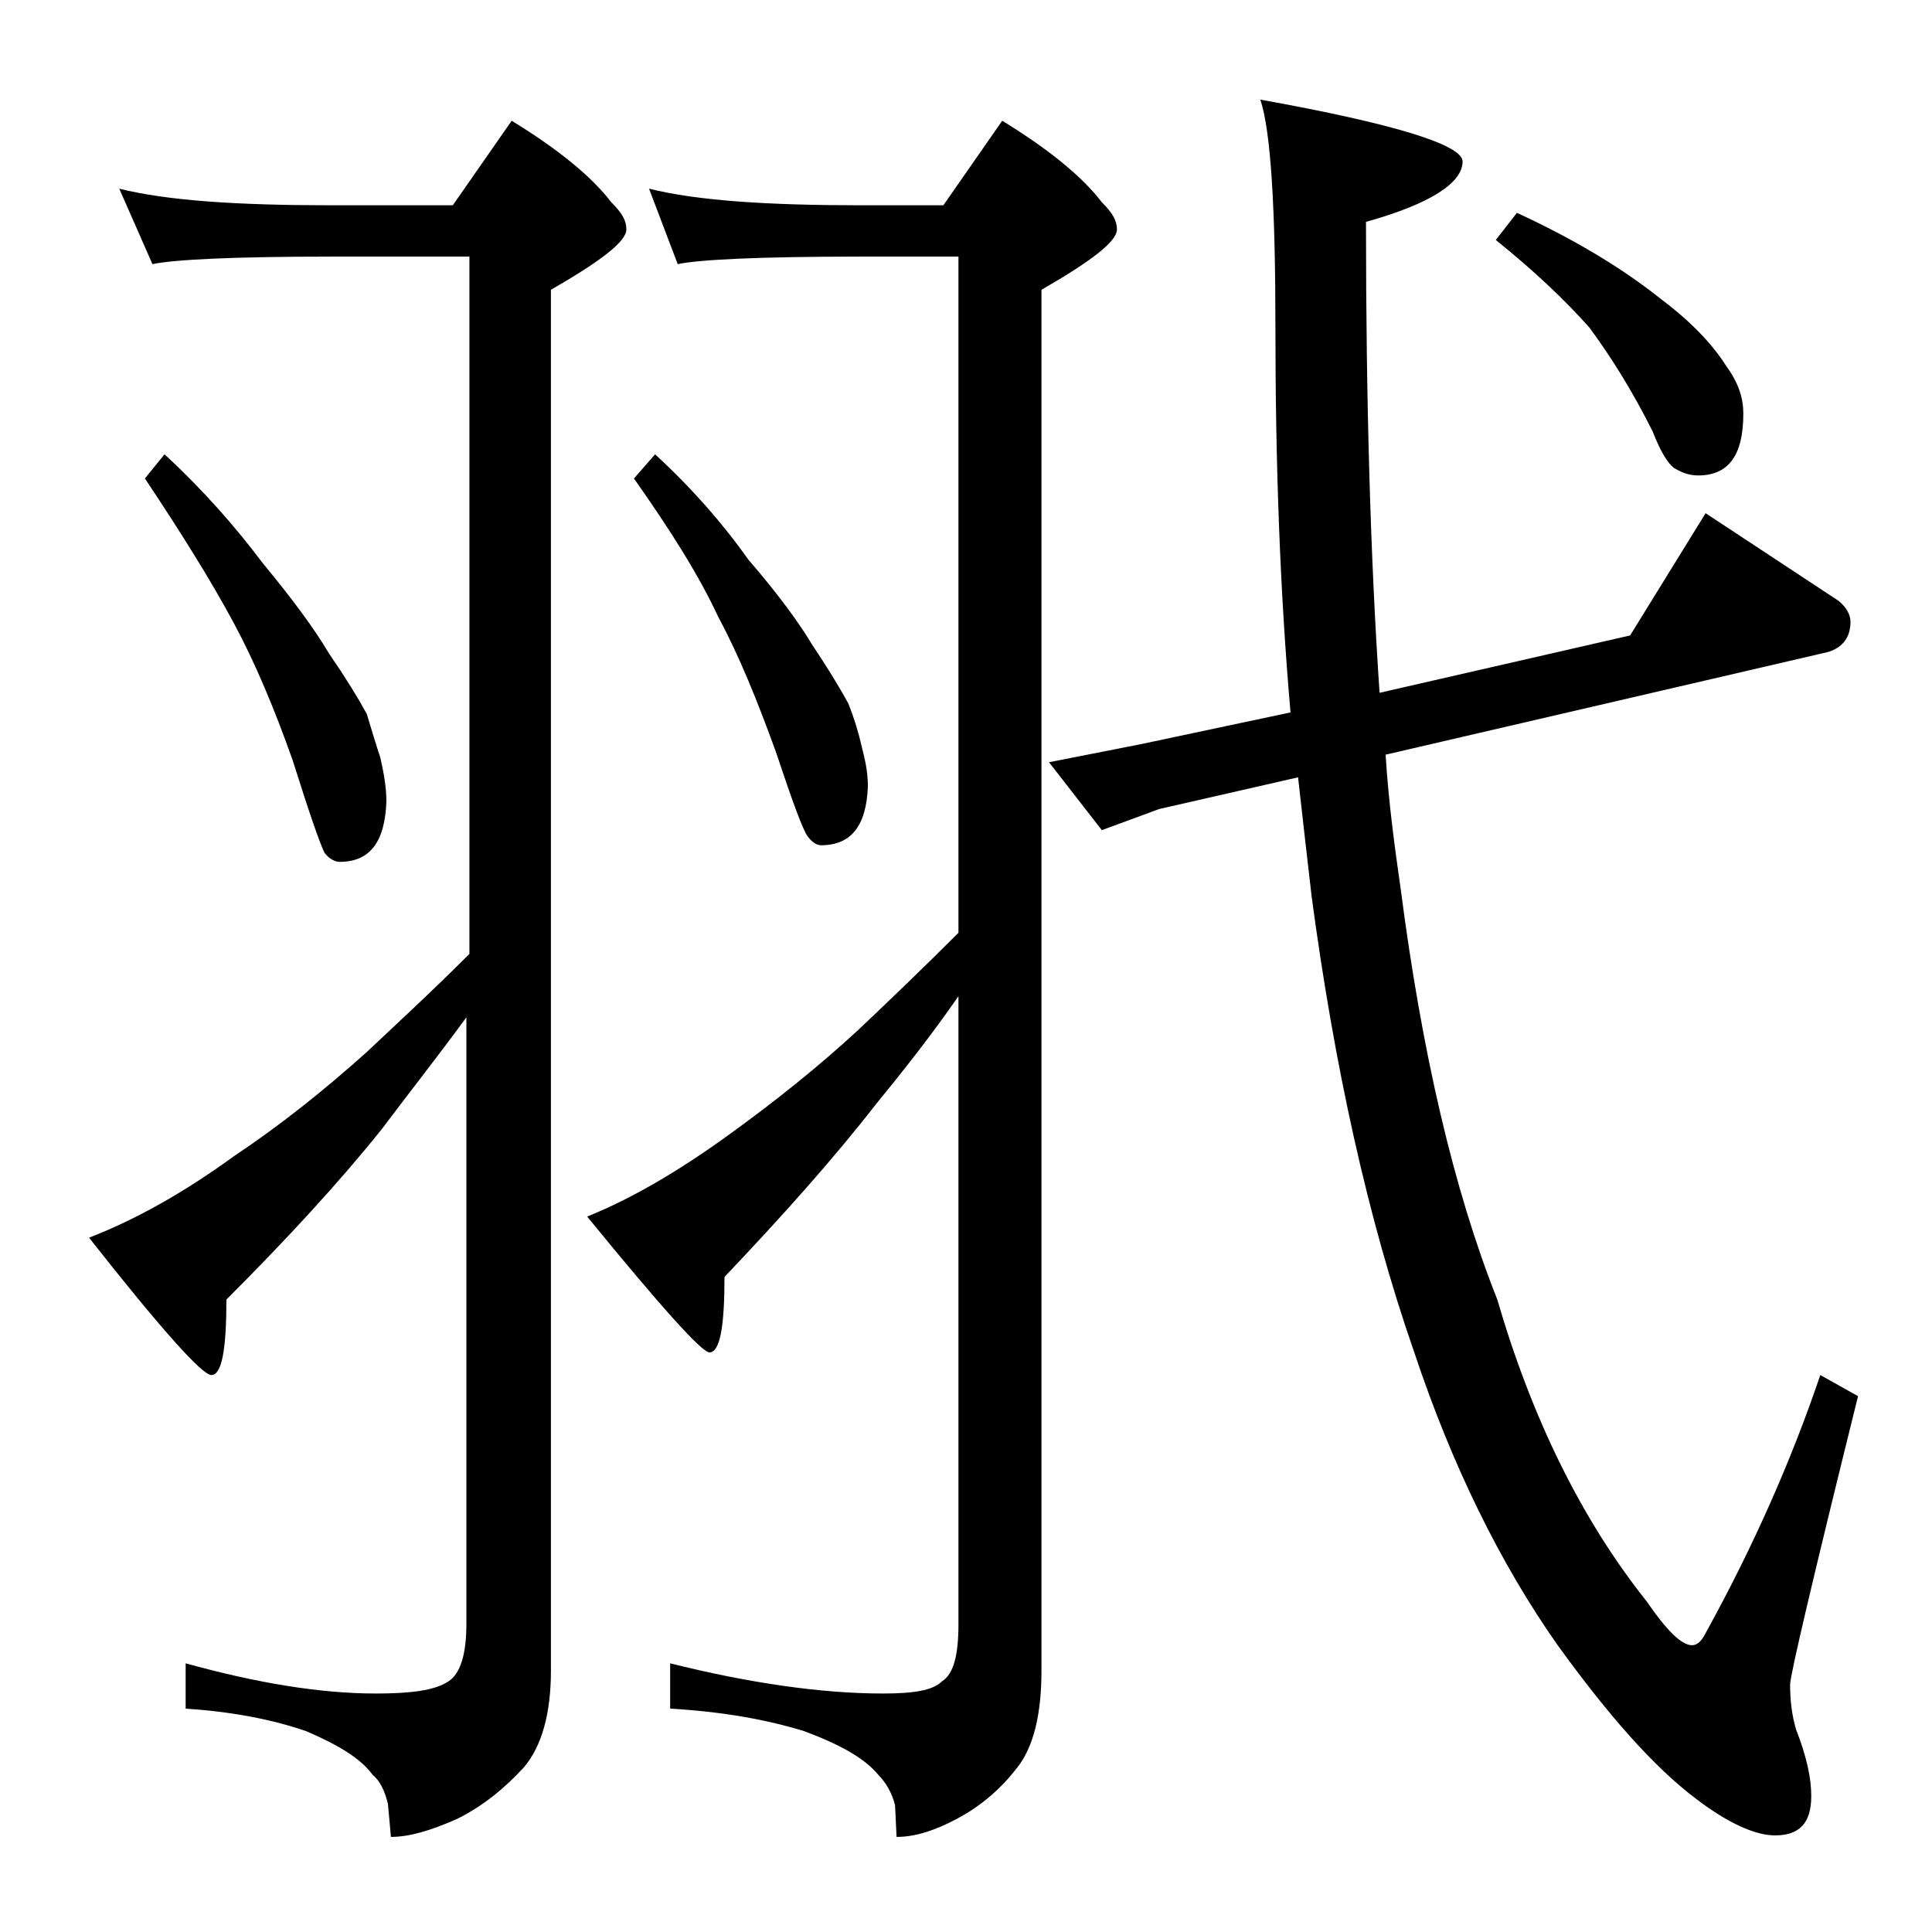 <?xml version="1.0" encoding="utf-8"?>
<!-- Generator: Adobe Illustrator 18.0.0, SVG Export Plug-In . SVG Version: 6.00 Build 0)  -->
<!DOCTYPE svg PUBLIC "-//W3C//DTD SVG 1.1//EN" "http://www.w3.org/Graphics/SVG/1.1/DTD/svg11.dtd">
<svg version="1.1" id="Layer_1" xmlns="http://www.w3.org/2000/svg" xmlns:xlink="http://www.w3.org/1999/xlink" x="0px" y="0px"
	 viewBox="0 0 128 128" enable-background="new 0 0 128 128" xml:space="preserve">
<path d="M7.9,12.5c3.2,0.8,7.9,1.1,14,1.1H30L33.9,8c3.1,1.9,5.3,3.7,6.6,5.4c0.7,0.7,1,1.2,1,1.8c0,0.8-1.7,2.1-5,4v91.5
	c0,2.8-0.6,5-1.8,6.4c-1.2,1.3-2.6,2.5-4.4,3.4c-1.8,0.8-3.2,1.2-4.4,1.2l-0.2-2.2c-0.2-0.8-0.5-1.5-1-1.9c-0.8-1.1-2.3-2-4.4-2.9
	c-2.3-0.8-5-1.3-8-1.5v-3c4.7,1.3,8.9,2,12.6,2c2.3,0,3.9-0.2,4.8-0.8c0.8-0.5,1.2-1.8,1.2-3.8V67.4c-1.9,2.6-3.8,5-5.6,7.4
	C22.5,78.3,19,82.1,15,86.1c0,3.3-0.3,5-1,5c-0.6,0-3.3-3-8.1-9.1c3.1-1.2,6.3-3,9.6-5.4c3-2,5.9-4.3,8.8-6.9
	c1.9-1.8,4.2-3.9,6.8-6.5V17h-9.1c-6.6,0-10.5,0.2-11.9,0.5L7.9,12.5z M10.9,30.1c2.5,2.3,4.7,4.8,6.5,7.2c1.9,2.3,3.4,4.3,4.4,6
	c1.1,1.6,1.9,2.9,2.5,4c0.3,1,0.6,2,0.9,2.9c0.2,0.9,0.4,1.9,0.4,2.9c-0.1,2.7-1.1,4-3.1,4c-0.3,0-0.7-0.2-1-0.6
	c-0.3-0.6-1-2.6-2.1-6.1c-1.2-3.4-2.5-6.5-3.9-9.1c-1.5-2.8-3.5-6-5.9-9.6L10.9,30.1z M43,12.5c3.2,0.8,7.9,1.1,14,1.1h5.5L66.4,8
	c3.1,1.9,5.3,3.7,6.6,5.4c0.7,0.7,1,1.2,1,1.8c0,0.8-1.7,2.1-5,4v91.5c0,2.8-0.5,5-1.6,6.4c-1,1.3-2.3,2.5-4,3.4
	c-1.5,0.8-2.8,1.2-4,1.2l-0.1-2.1c-0.2-0.8-0.6-1.5-1.1-2c-0.9-1.1-2.5-2-4.9-2.9c-2.6-0.8-5.5-1.3-8.9-1.5v-3c5.2,1.3,10,2,14.1,2
	c2,0,3.3-0.2,3.9-0.8c0.8-0.5,1.1-1.8,1.1-3.8V66c-1.8,2.6-3.7,5-5.5,7.2c-2.8,3.6-6.2,7.4-10,11.4c0,3.3-0.3,5-1,5
	c-0.5,0-3.2-3-8.1-9c3-1.2,6.2-3.1,9.5-5.5c2.9-2.1,5.8-4.4,8.5-6.9c1.9-1.8,4.1-3.9,6.6-6.4V17H57c-6.7,0-10.7,0.2-12.1,0.5
	L43,12.5z M43.4,30.1c2.4,2.2,4.5,4.6,6.2,7c1.9,2.2,3.3,4.1,4.2,5.6c1,1.5,1.8,2.8,2.4,3.9c0.4,1,0.7,2,0.9,2.9
	c0.2,0.8,0.4,1.6,0.4,2.6c-0.1,2.6-1.1,3.9-3.1,3.9c-0.3,0-0.6-0.2-0.9-0.6c-0.3-0.4-1-2.3-2.1-5.6c-1.2-3.3-2.4-6.3-3.8-8.9
	c-1.3-2.8-3.2-5.8-5.6-9.2L43.4,30.1z M108,42.1l5-8.1l8.8,5.8c0.5,0.4,0.8,0.9,0.8,1.4c0,1-0.5,1.7-1.5,2L91.8,50
	c0.2,3.2,0.6,6.1,1,8.9c1.4,10.8,3.5,19.9,6.4,27.2c2.3,7.9,5.6,14.6,9.9,20c1.3,1.9,2.3,2.9,3,2.9c0.3,0,0.6-0.2,0.9-0.8
	c3.2-5.8,5.7-11.5,7.6-17.1l2.5,1.4c-3,12.1-4.5,18.5-4.5,19.1c0,1,0.1,2,0.4,3c0.7,1.8,1,3.2,1,4.4c0,1.8-0.8,2.6-2.4,2.6
	c-1.3,0-3.1-0.8-5.2-2.4c-2.8-2.1-5.8-5.5-9.2-10.2c-3.8-5.4-7-11.9-9.5-19.4c-3.1-8.9-5.3-19-6.8-30.2c-0.3-2.6-0.6-5.2-0.9-7.9
	l-9.2,2.1L73,55l-3.5-4.5l6.1-1.2l9.9-2.1c-0.7-8-1-16.5-1-25.5c0-7.9-0.3-13-1-15.1c8.9,1.6,13.4,3,13.4,4.1c0,1.4-2.1,2.8-6.4,4
	c0,12,0.3,22.4,0.9,31.2L108,42.1z M100.5,14.1c3.9,1.8,7,3.7,9.4,5.6c2,1.5,3.5,3,4.5,4.6c0.8,1.1,1.1,2.1,1.1,3.1
	c0,2.8-1,4.1-3,4.1c-0.6,0-1.1-0.2-1.6-0.5c-0.4-0.3-0.9-1.1-1.4-2.4c-1.4-2.8-2.8-5-4.2-6.9c-1.6-1.8-3.7-3.8-6.2-5.8L100.5,14.1z"
	/>
</svg>
